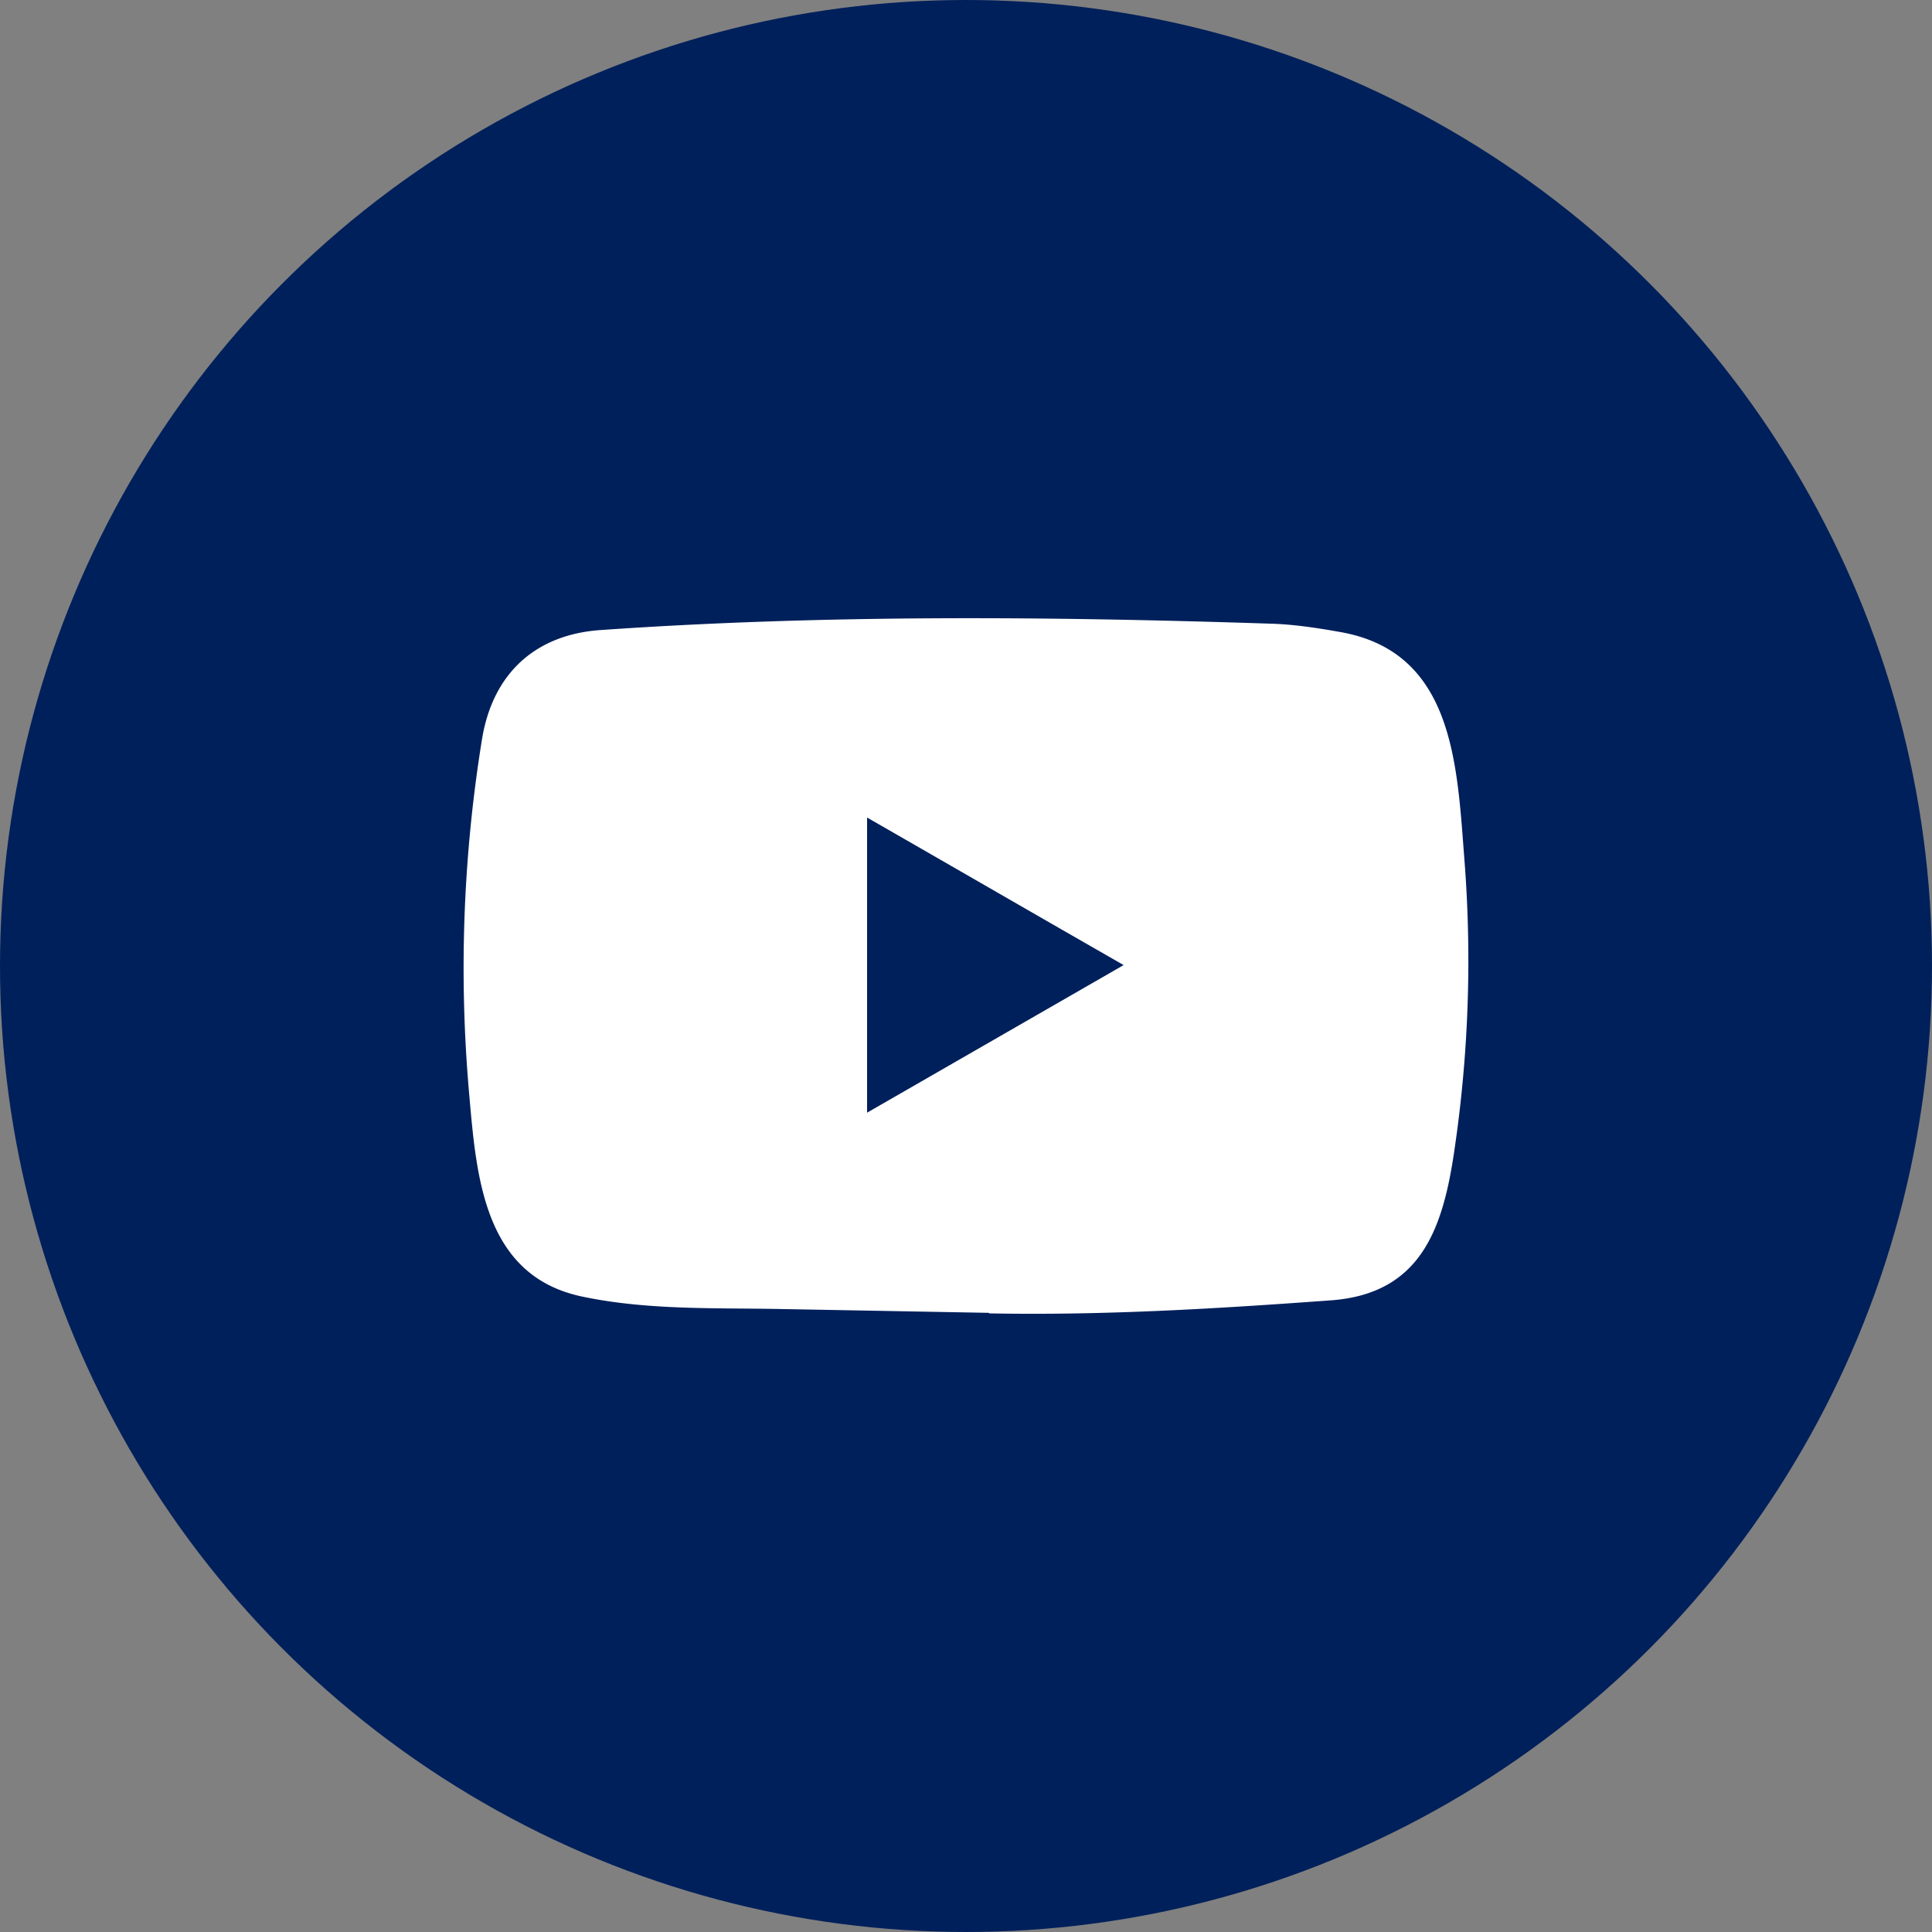 <svg xmlns="http://www.w3.org/2000/svg" width="25" height="25" viewBox="0 0 25 25">
    <rect x="0" y="0" width="25" height="25" fill="#808080" stroke="none"/>
    <g fill="none" fill-rule="evenodd">
        <circle cx="12.5" cy="12.5" r="12.5" fill="#00205B"/>
        <path fill="#FFF" fill-rule="nonzero" d="M12.788 16.988l-2.667-.049c-.864-.017-1.73.017-2.576-.159-1.288-.263-1.38-1.554-1.475-2.637a18.516 18.516 0 0 1 .168-4.583c.14-.847.692-1.353 1.545-1.408 2.879-.2 5.777-.176 8.65-.082.304.008.61.055.908.108 1.477.259 1.513 1.722 1.609 2.954a16.758 16.758 0 0 1-.127 3.73c-.147 1.024-.427 1.882-1.609 1.965-1.481.108-2.928.196-4.413.168 0-.007-.009-.007-.013-.007zm-1.568-2.59l3.32-1.91c-1.118-.64-2.21-1.272-3.32-1.909v3.819z"/>
    </g>
</svg>
